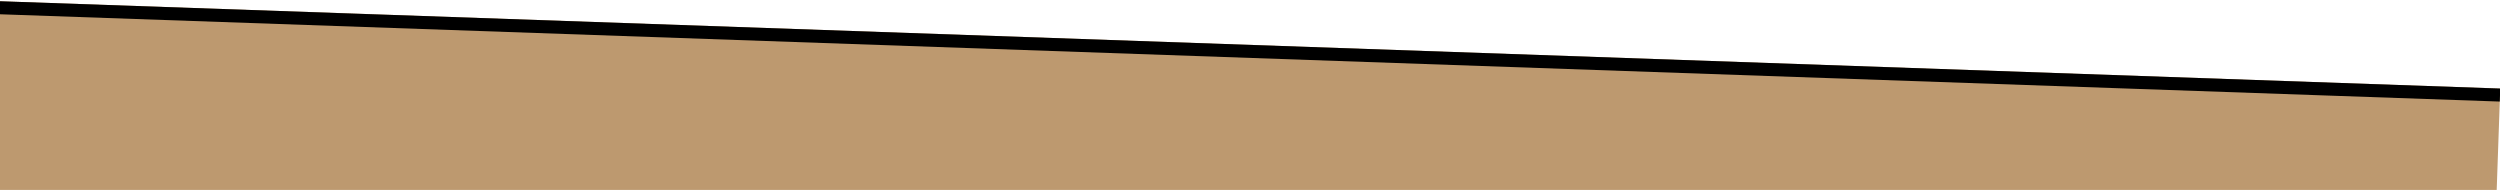 <svg width="1920" height="146" viewBox="0 0 1920 146" fill="none" xmlns="http://www.w3.org/2000/svg">
<path d="M-14.242 145.891H1917.46L1920.18 68.007L-11.523 0.551L-14.242 145.891Z" fill="#BD996F"/>
<path fill-rule="evenodd" clip-rule="evenodd" d="M-11.871 10.544L-11.523 0.551L1920.18 68.007L1919.83 78.001L-11.871 10.544Z" fill="black"/>
</svg>
